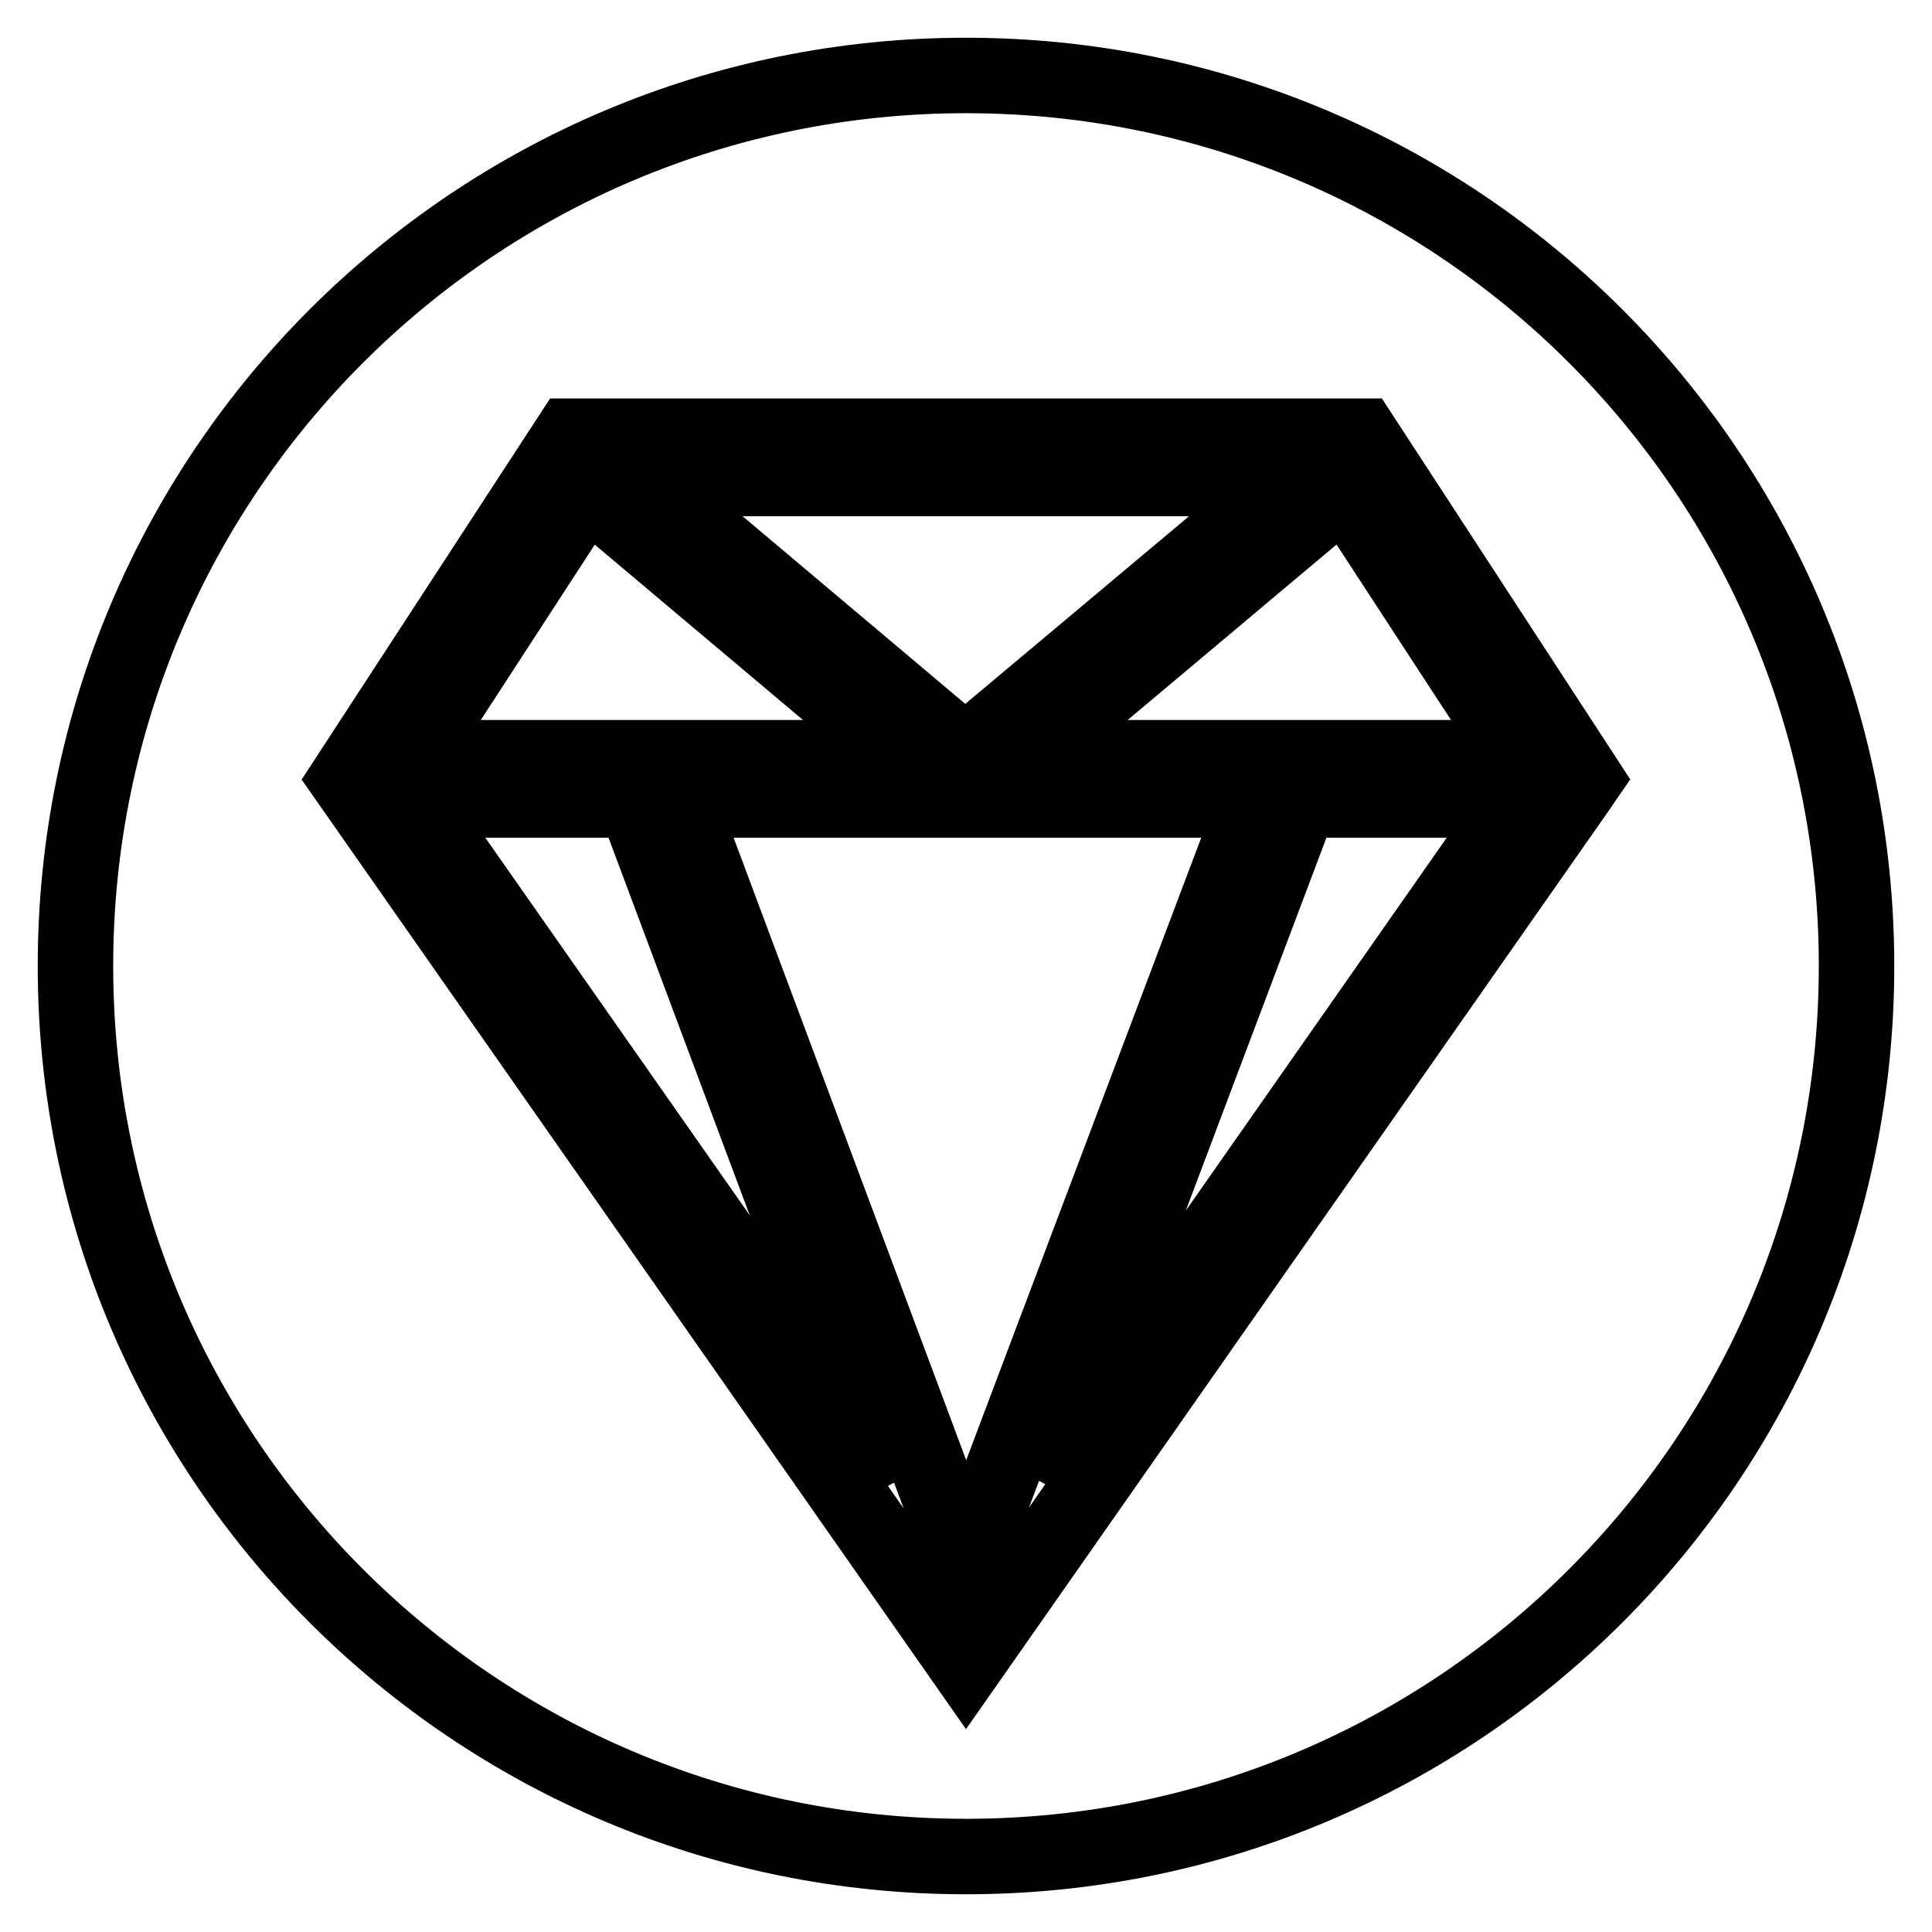 <?xml version="1.0" encoding="utf-8"?>
<!-- Svg Vector Icons : http://www.onlinewebfonts.com/icon -->
<!DOCTYPE svg PUBLIC "-//W3C//DTD SVG 1.1//EN" "http://www.w3.org/Graphics/SVG/1.1/DTD/svg11.dtd">
<svg version="1.1" xmlns="http://www.w3.org/2000/svg" xmlns:xlink="http://www.w3.org/1999/xlink" x="0px" y="0px" viewBox="0 0 256 256" enable-background="new 0 0 256 256" xml:space="preserve">
<g> <path stroke-width="10" fill-opacity="0" stroke="#000000"  d="M77.7,64.7l-23.2,35.7h65.6L77.7,64.7z M171.3,63.4H84.7l43.2,36.4L171.3,63.4z M54.7,106l63.1,90.1 L84.1,106H54.7z M135.7,100.4h65.8l-23.3-35.7L135.7,100.4z M90,106l38,101.7L166.4,106H90z M128,10C62.8,10,10,62.8,10,128 c0,65.2,52.8,118,118,118s118-52.8,118-118C246,62.8,193.2,10,128,10L128,10z M208.9,104.8L128,220.4L46,103.2l29.6-45.4h104.8 l29.6,45.4L208.9,104.8L208.9,104.8z M138.4,195.9l62.9-89.9h-29L138.4,195.9z"/></g>
</svg>